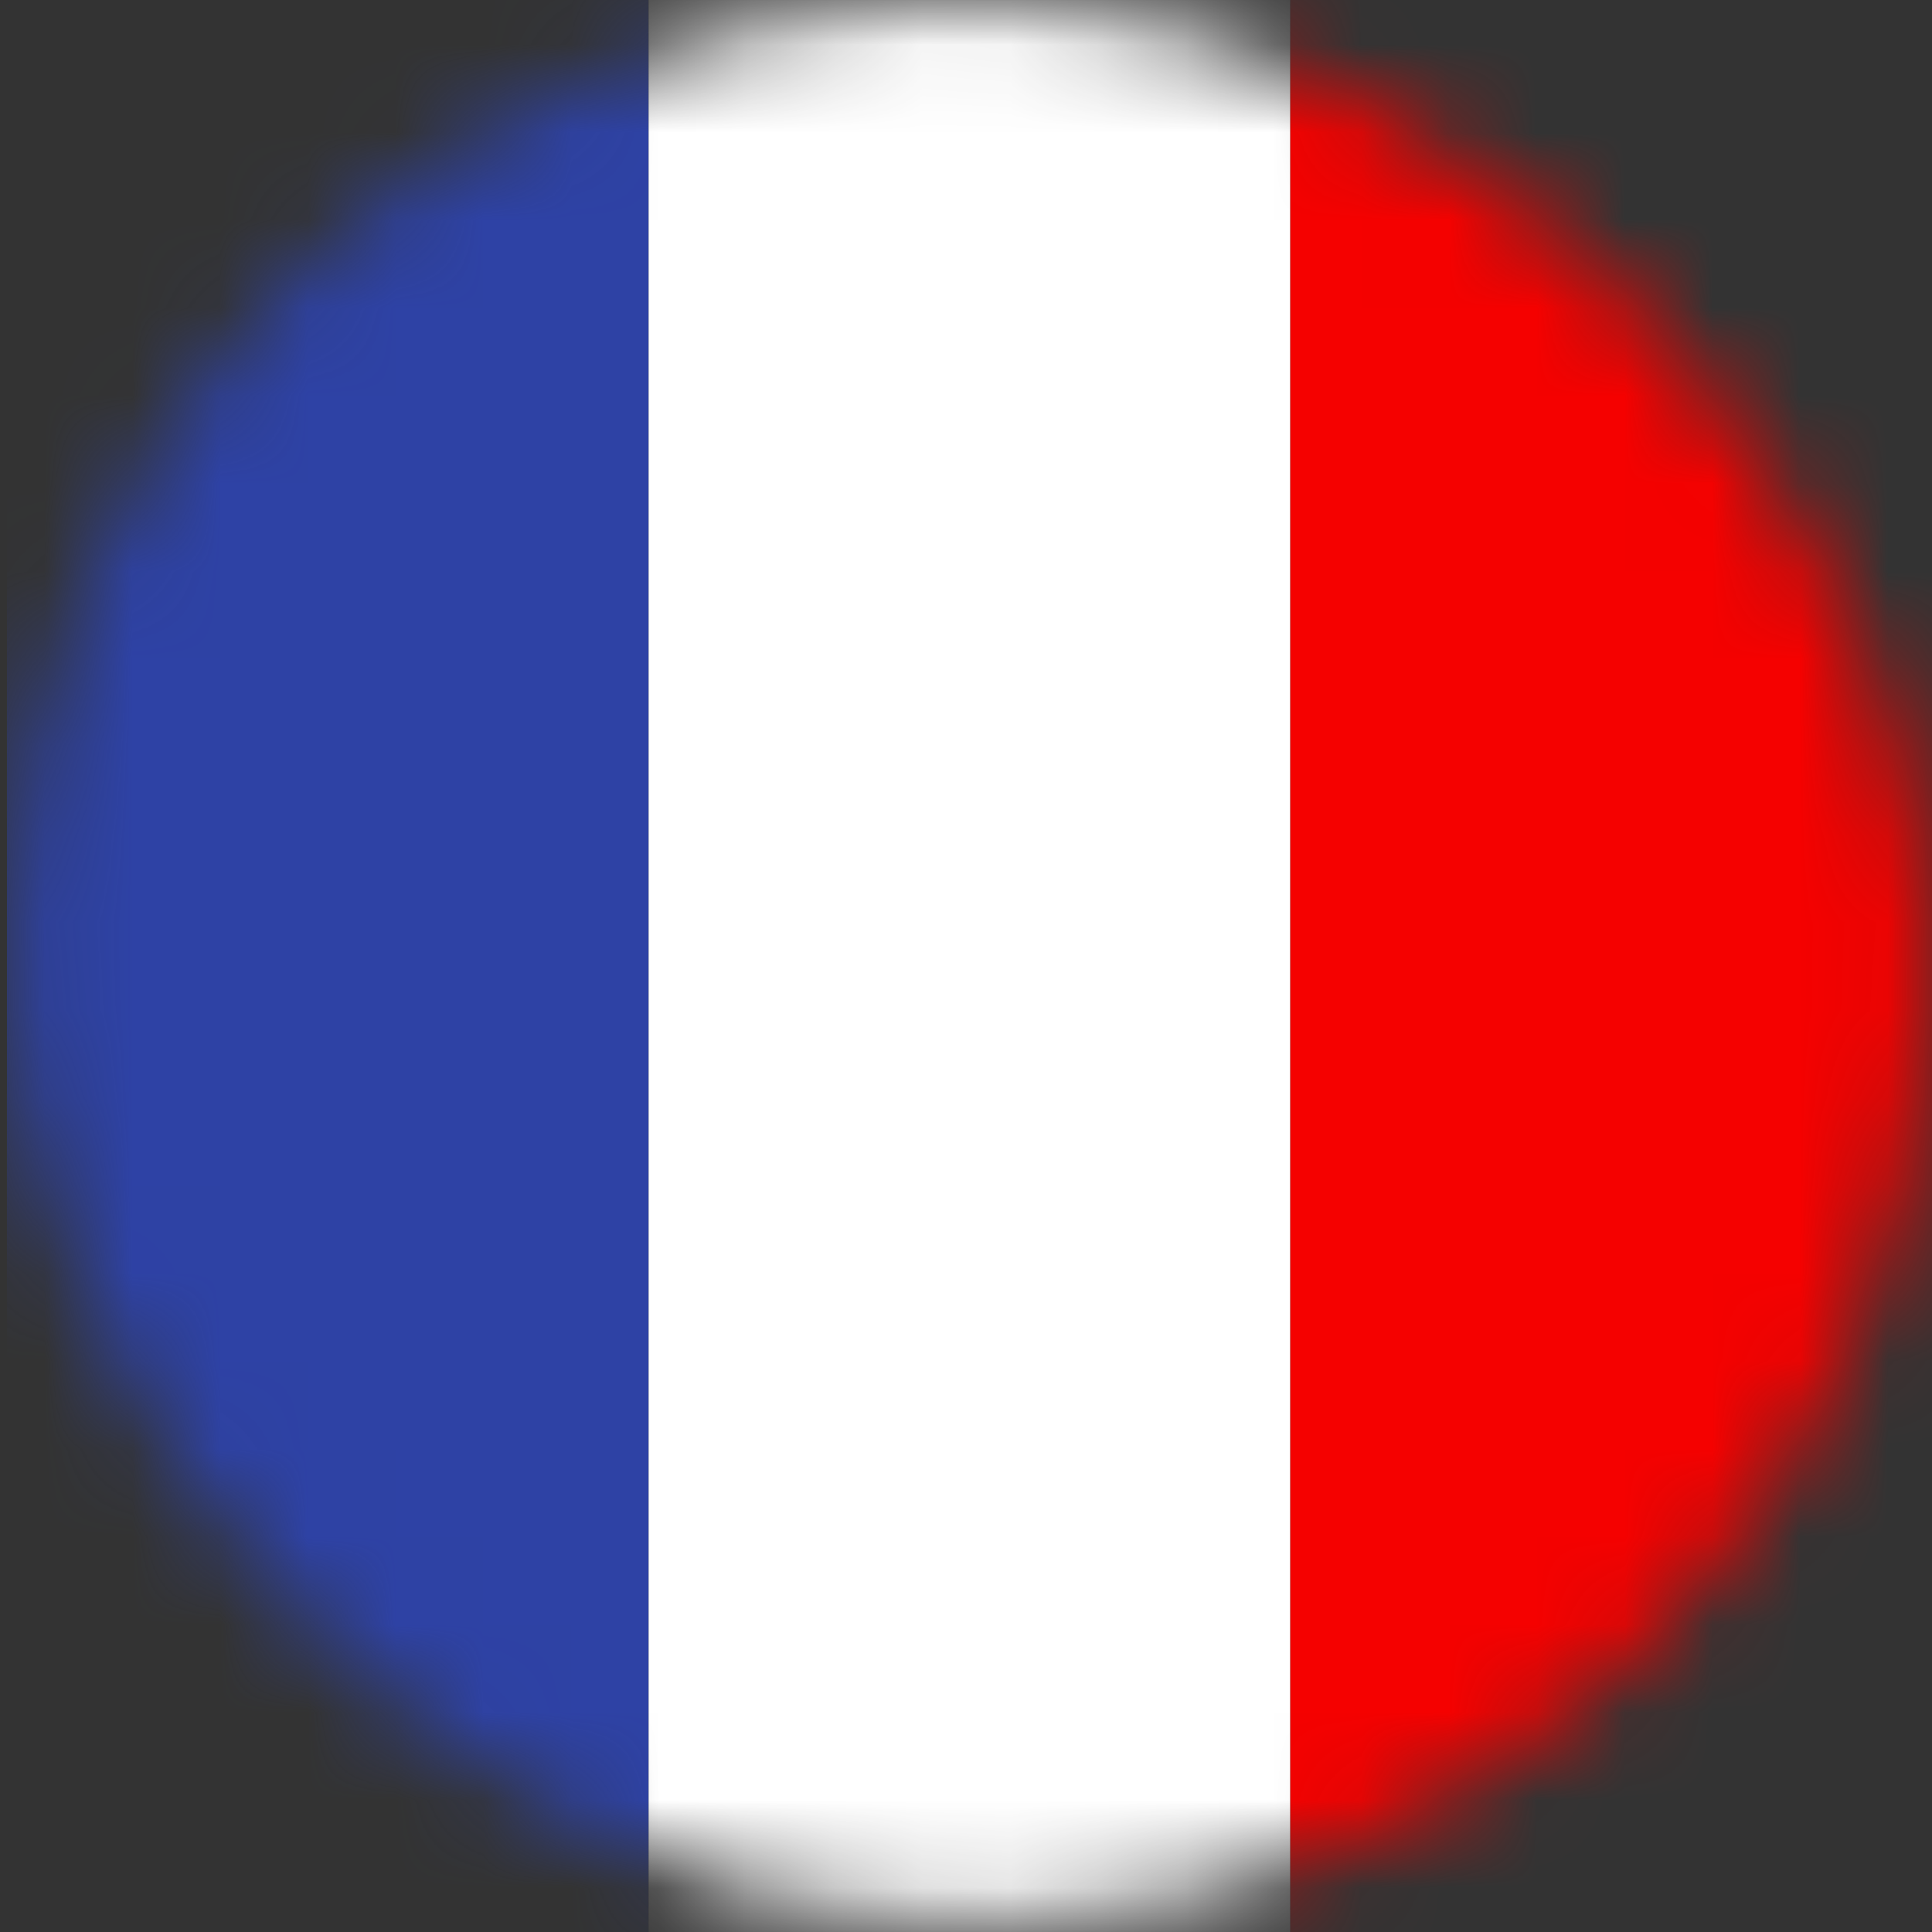 <?xml version="1.0" encoding="UTF-8"?> <svg xmlns="http://www.w3.org/2000/svg" width="22" height="22" viewBox="0 0 22 22" fill="none"><rect x="0" y="0" width="22" height="22" fill="#333333" stroke="none"/><mask id="mask0_0_1386" style="mask-type:alpha" maskUnits="userSpaceOnUse" x="0" y="0" width="22" height="22"><rect x="0.079" width="21.921" height="21.921" rx="10.96" fill="#939393"></rect></mask><g mask="url(#mask0_0_1386)"><rect x="0.079" y="28.278" width="32.882" height="7.307" transform="rotate(-90 0.079 28.278)" fill="#2E42A5"></rect><rect x="7.386" y="28.278" width="32.882" height="7.307" transform="rotate(-90 7.386 28.278)" fill="white"></rect><rect x="14.693" y="28.278" width="32.882" height="7.307" transform="rotate(-90 14.693 28.278)" fill="#F50100"></rect></g></svg> 